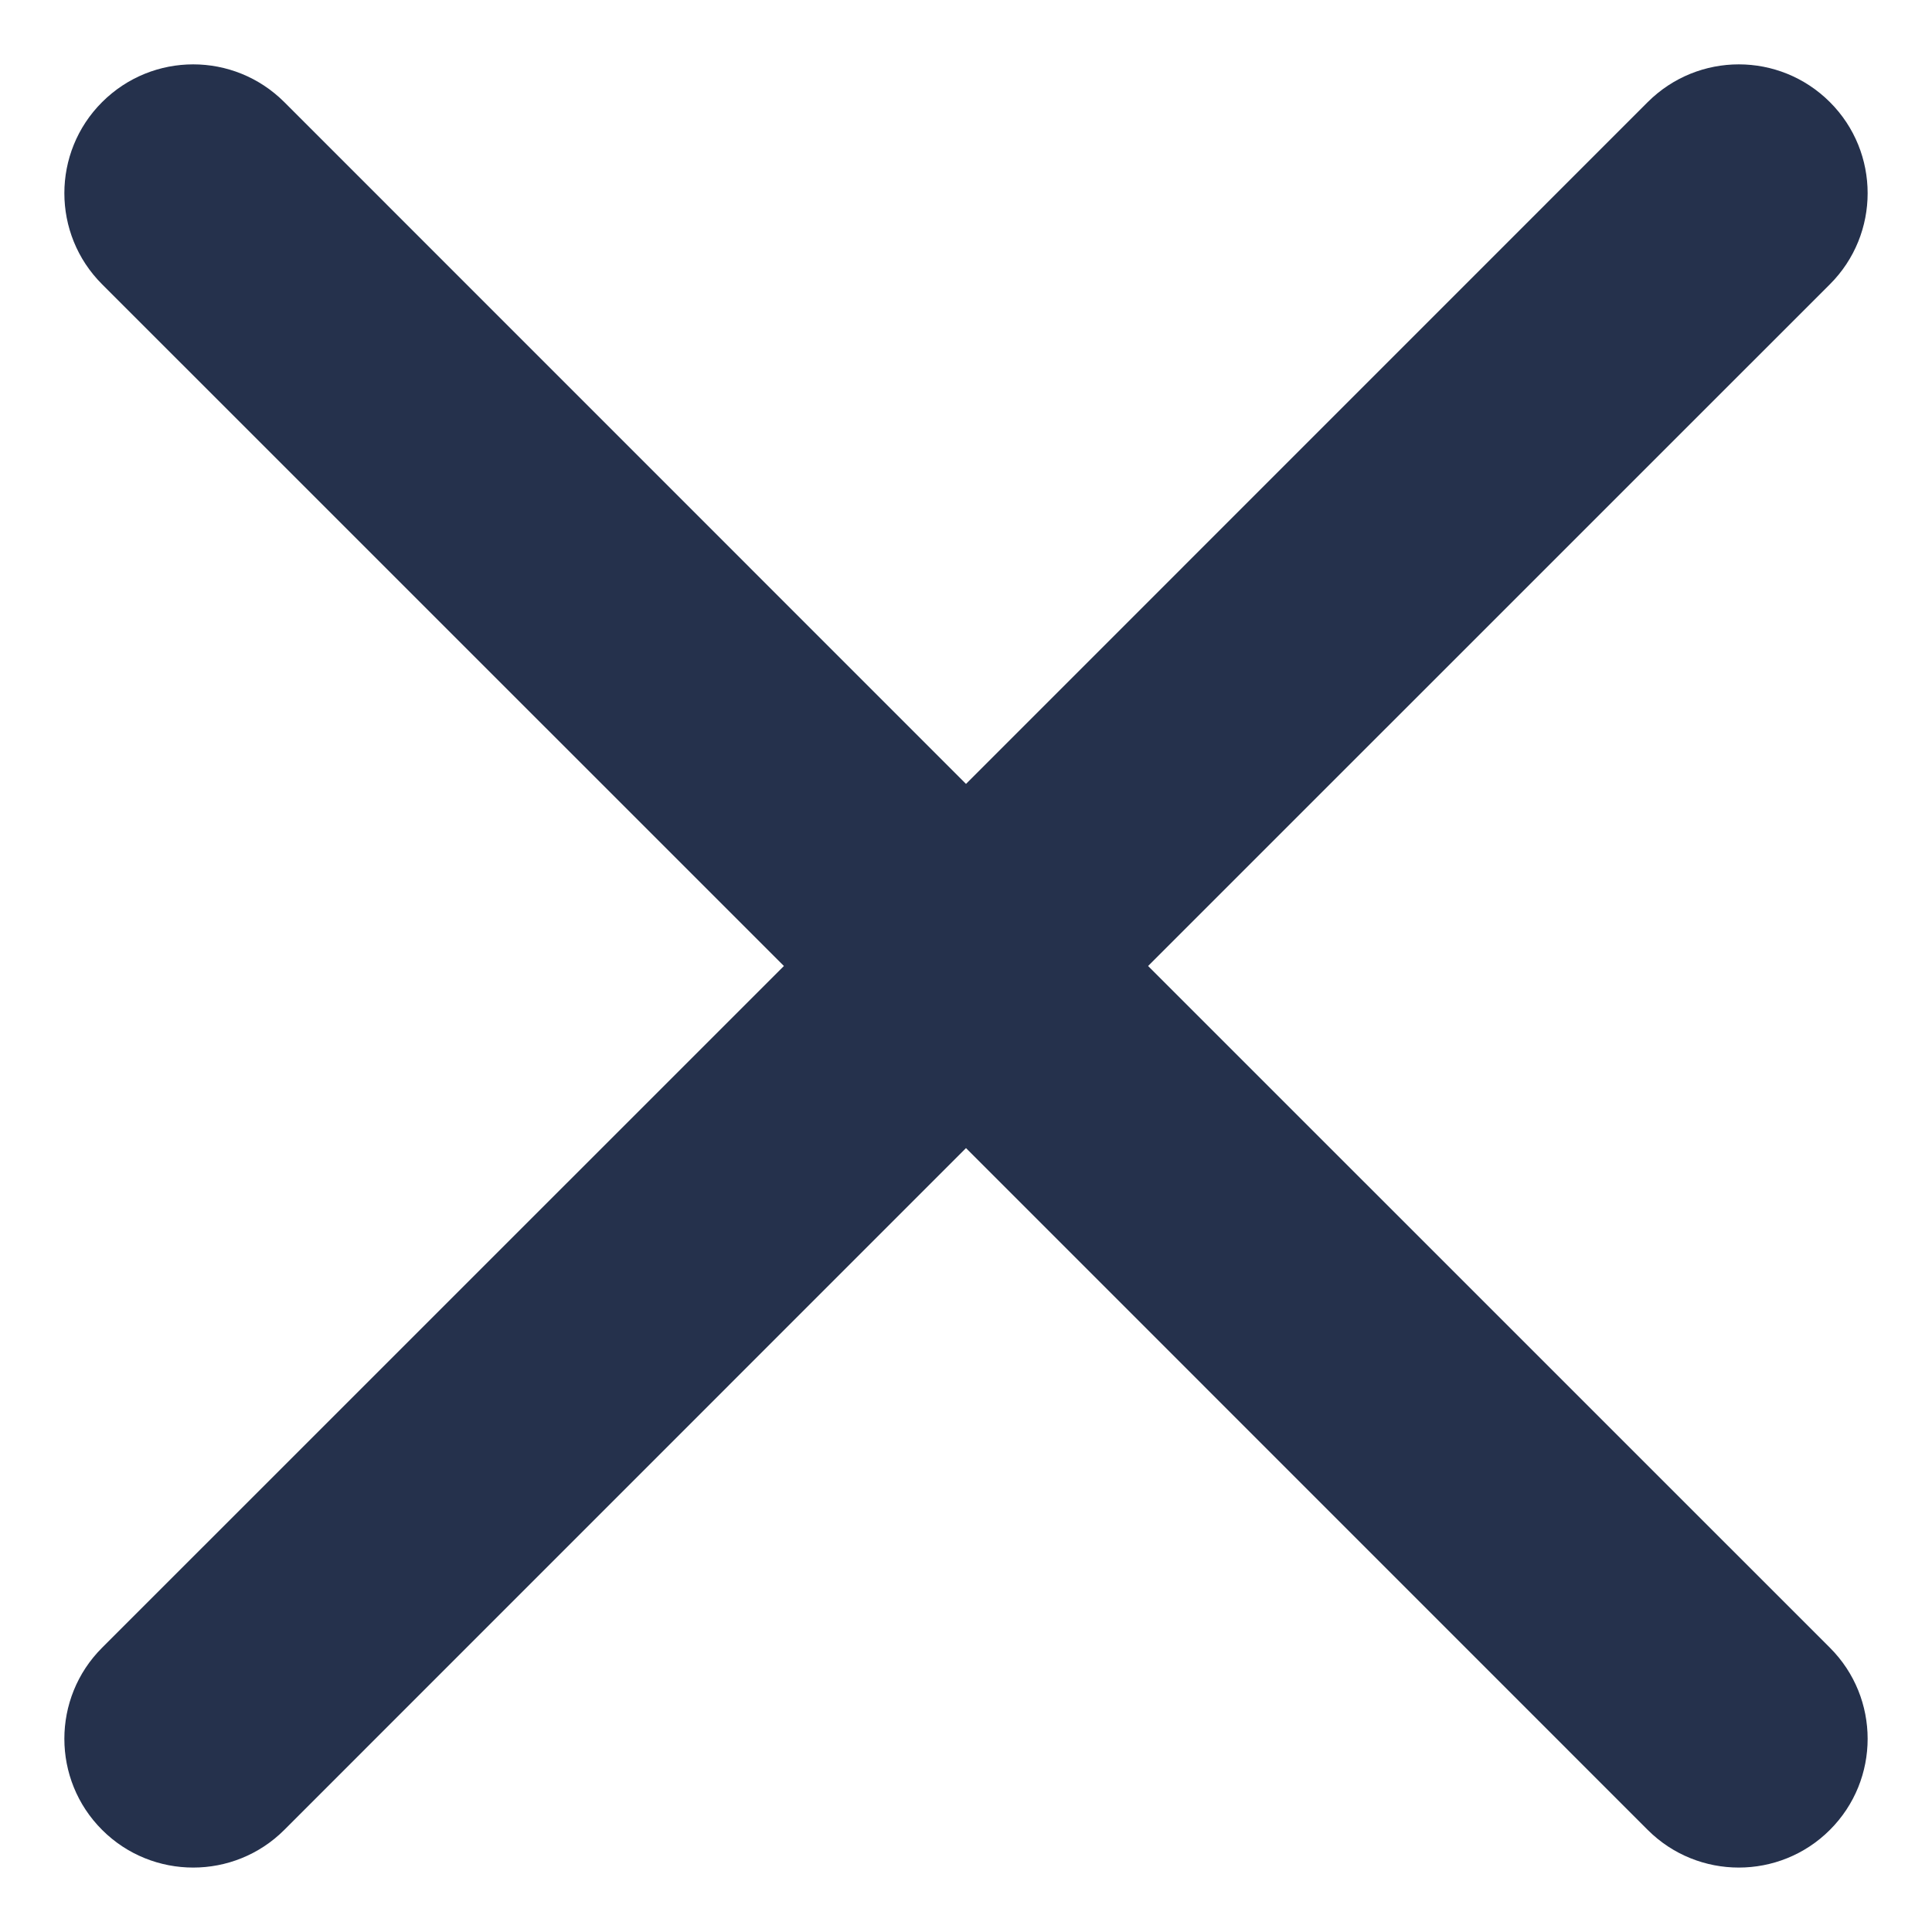 <svg width="20" height="20" viewBox="0 0 20 20" fill="none" xmlns="http://www.w3.org/2000/svg">
<path d="M11.885 10L18.943 2.943C19.464 2.423 19.464 1.577 18.943 1.057C18.421 0.536 17.579 0.536 17.057 1.057L10 8.115L2.943 1.057C2.421 0.536 1.579 0.536 1.057 1.057C0.536 1.577 0.536 2.423 1.057 2.943L8.115 10L1.057 17.057C0.536 17.577 0.536 18.423 1.057 18.943C1.317 19.203 1.659 19.333 2 19.333C2.341 19.333 2.683 19.203 2.943 18.943L10 11.885L17.057 18.943C17.317 19.203 17.659 19.333 18 19.333C18.341 19.333 18.683 19.203 18.943 18.943C19.464 18.423 19.464 17.577 18.943 17.057L11.885 10Z" fill="#25314C"/>
</svg>
